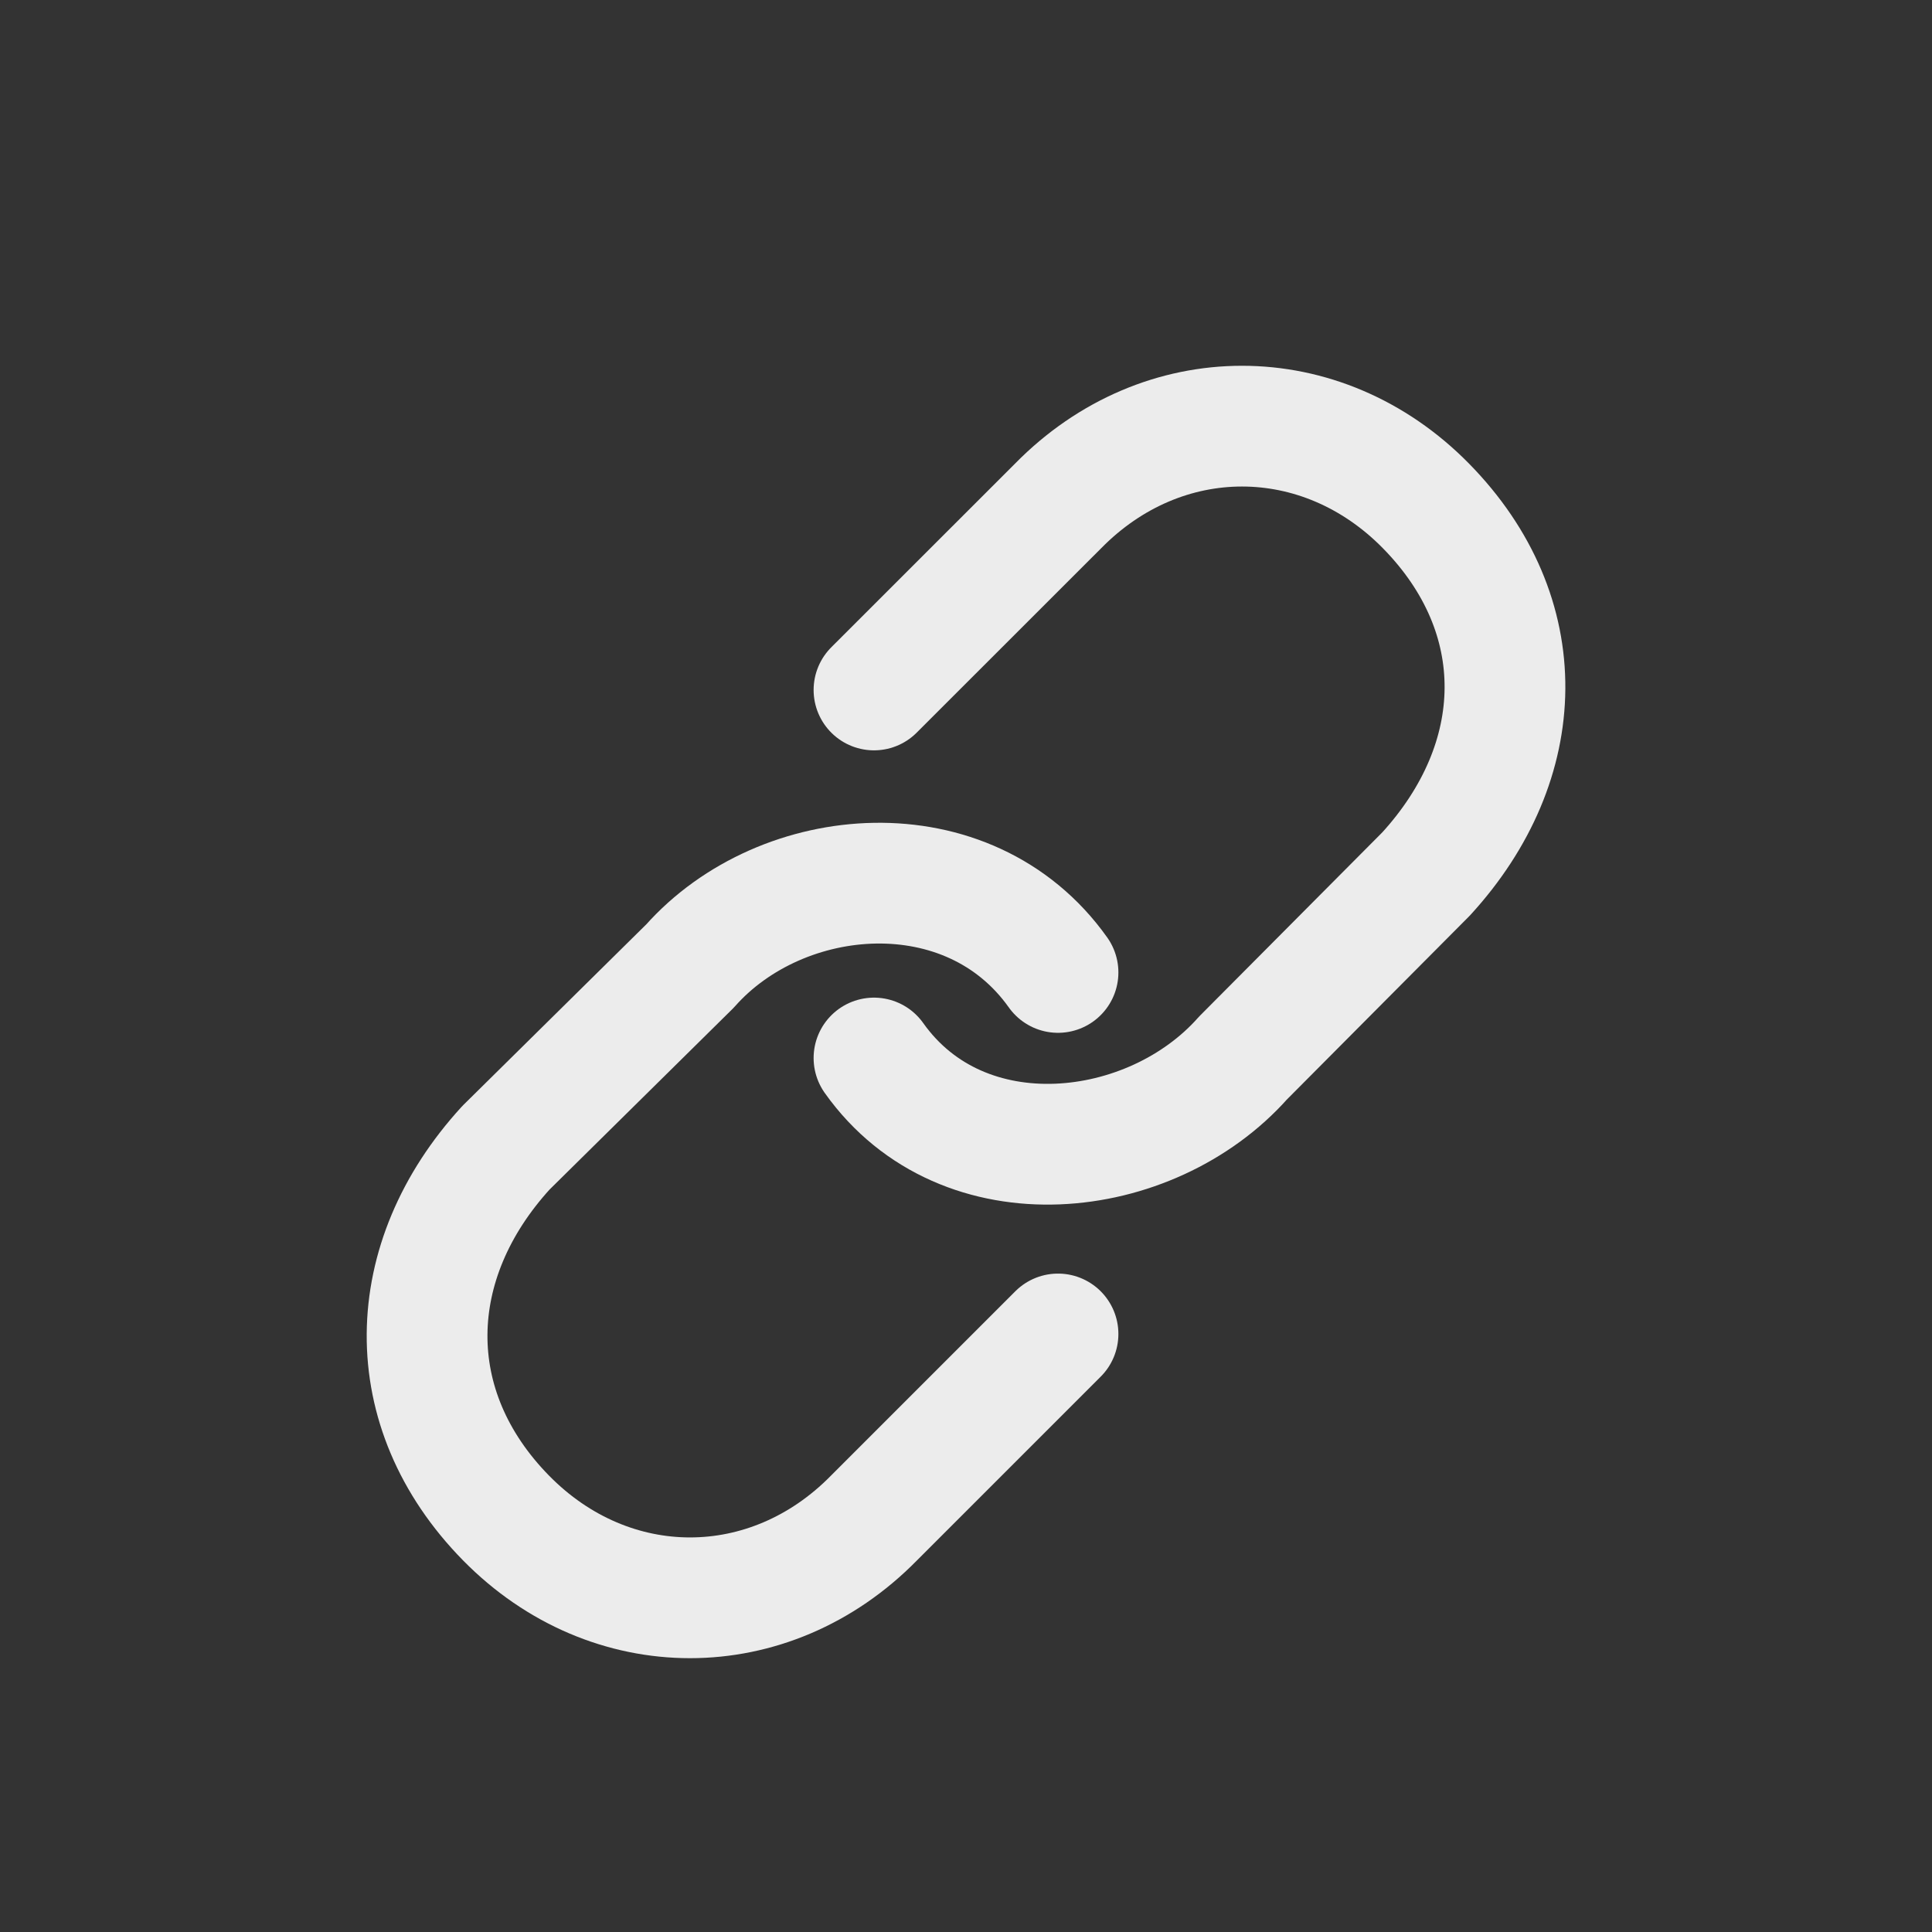 <svg width="24" height="24" viewBox="0 0 24 24" fill="none" xmlns="http://www.w3.org/2000/svg">
<rect x="0" y="0" width="24" height="24" fill="#333333" stroke="none"/>
<path d="M10.857 13.143C11.966 14.705 14.299 14.431 15.441 13.143L17.715 10.857C18.999 9.454 19.045 7.641 17.715 6.286C16.416 4.963 14.441 4.963 13.143 6.286L10.857 8.571" stroke="#ECECEC" stroke-width="1.5" stroke-linecap="round" stroke-linejoin="round"/>
<path d="M13.143 12.08C12.034 10.518 9.714 10.712 8.572 12L6.286 14.257C5.001 15.661 4.956 17.502 6.286 18.857C7.584 20.179 9.559 20.179 10.857 18.857L13.143 16.571" stroke="#ECECEC" stroke-width="1.5" stroke-linecap="round" stroke-linejoin="round"/>
</svg>
